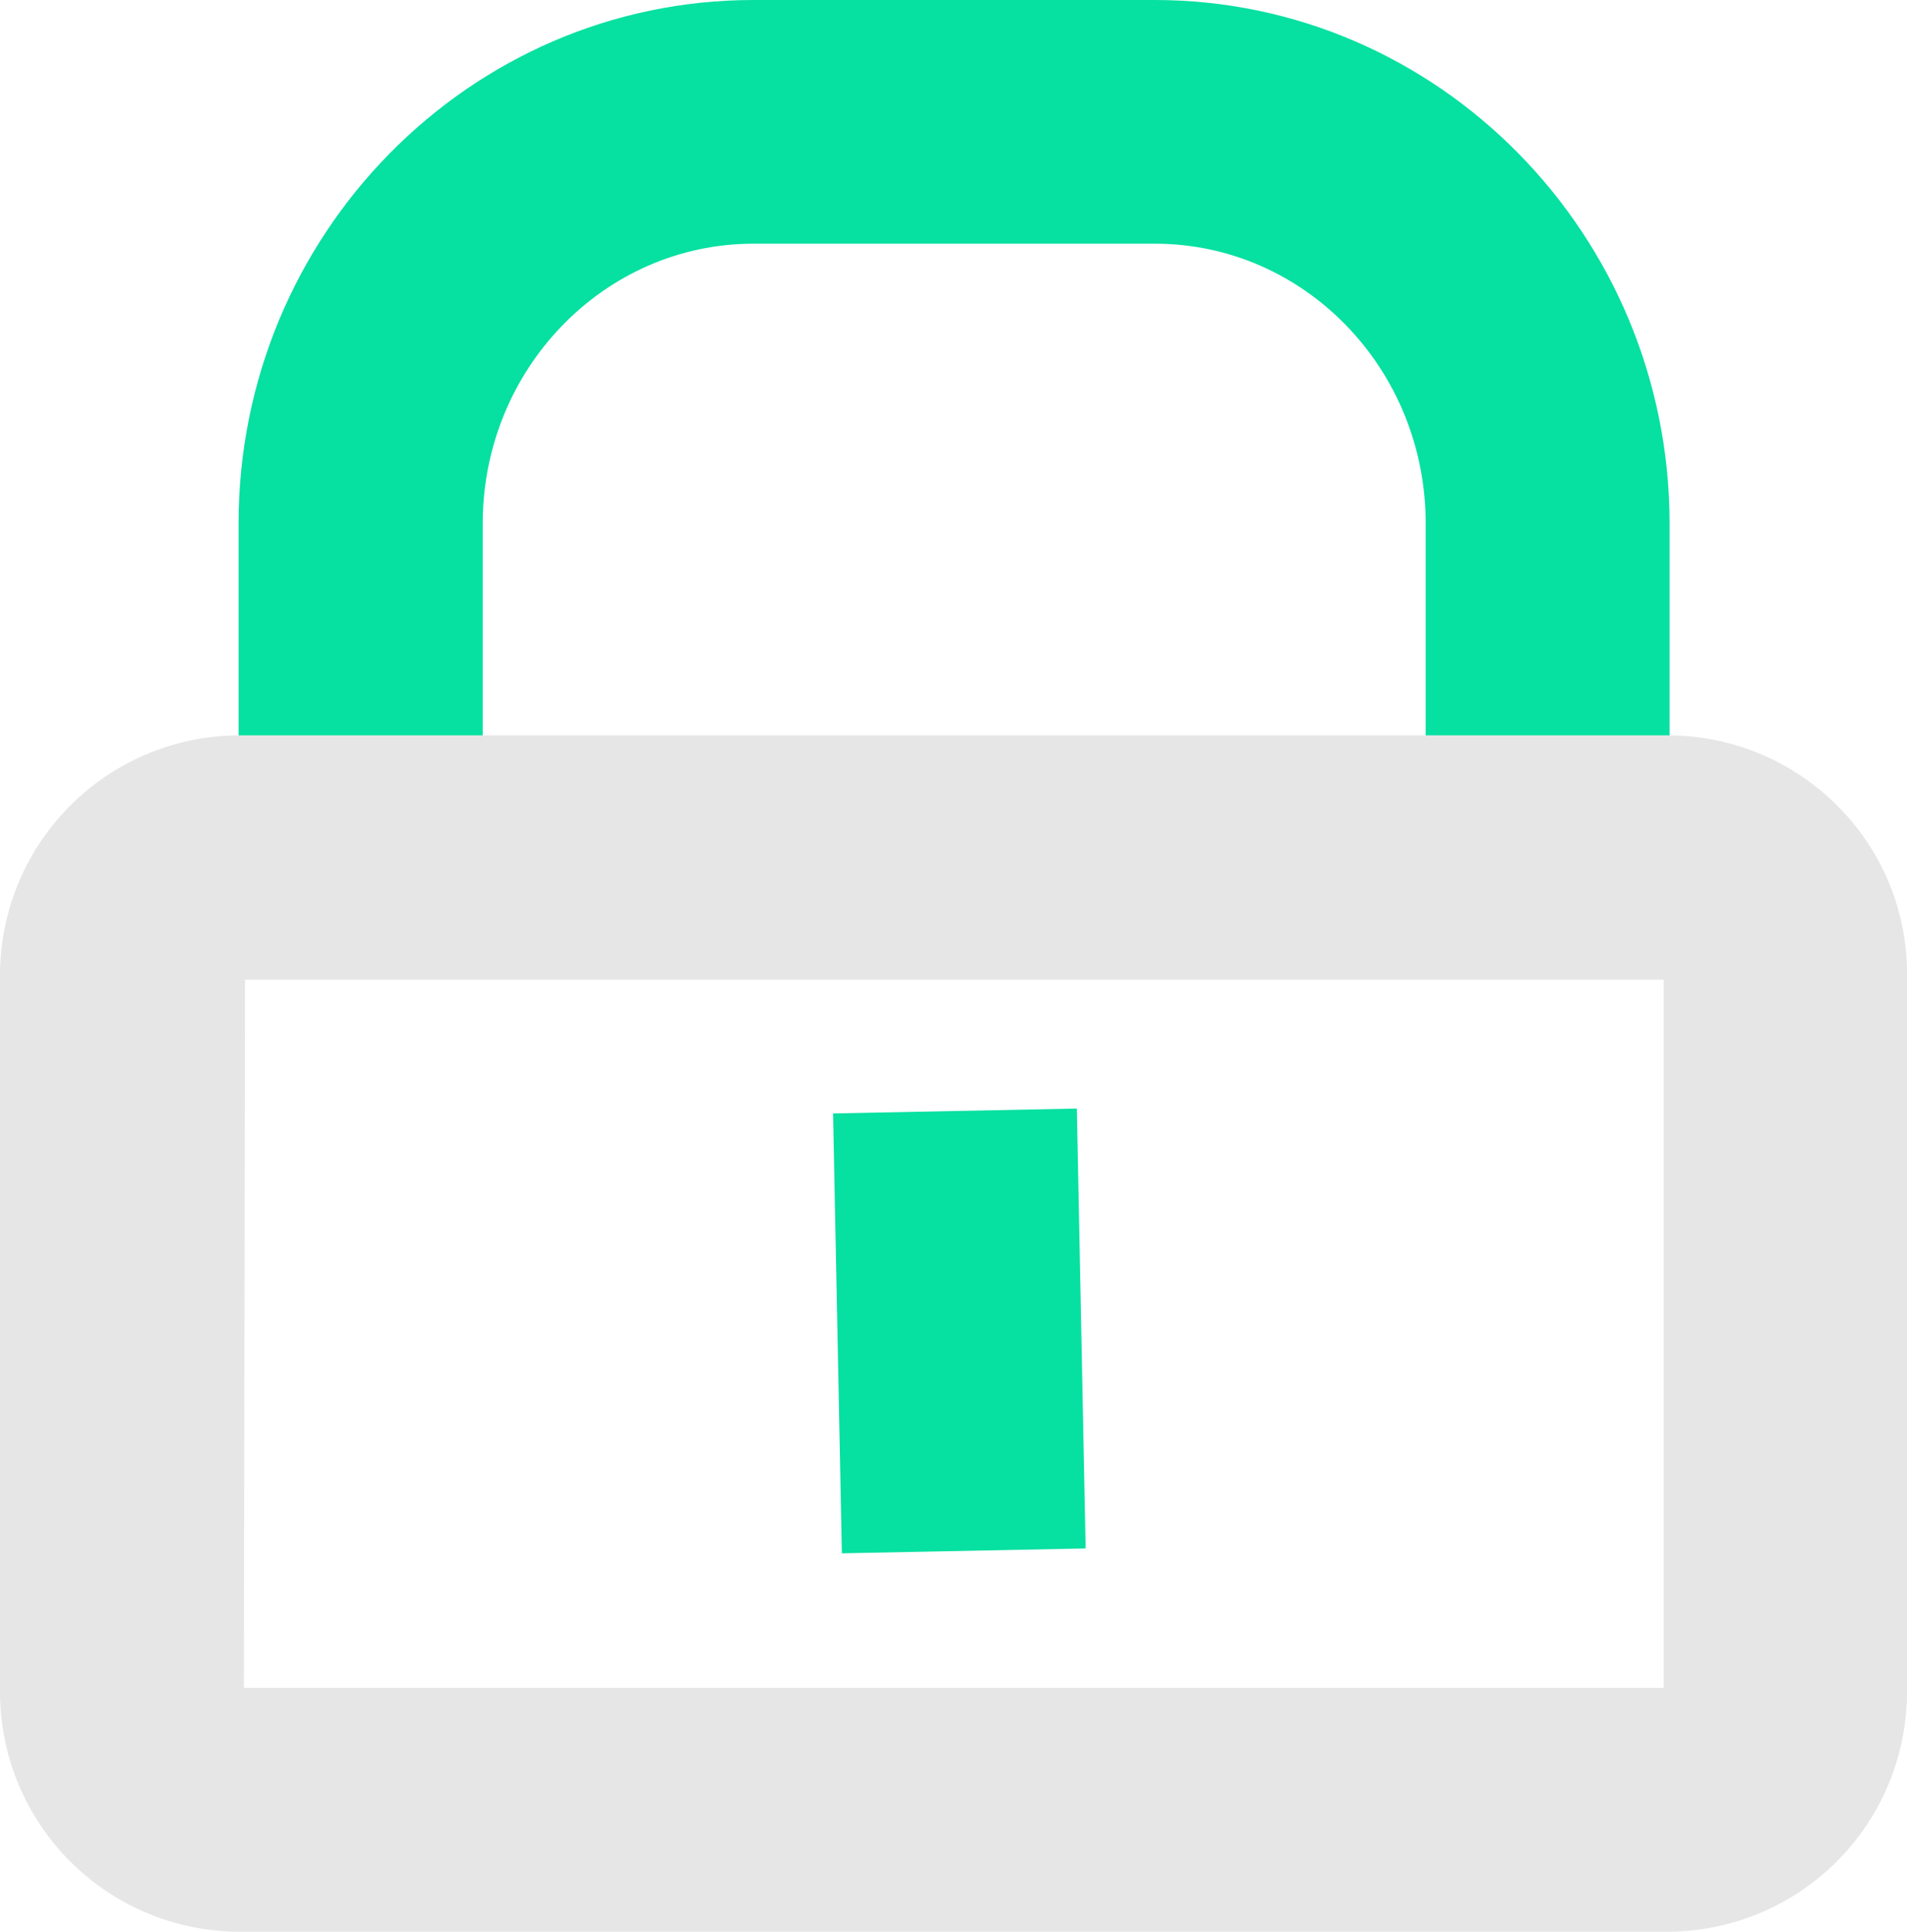 <?xml version="1.0" encoding="UTF-8"?> <svg xmlns="http://www.w3.org/2000/svg" viewBox="0 0 147.87 149.74"> <defs> <style>.cls-1{fill:#06e0a1;}.cls-2{fill:#e6e6e6;}</style> </defs> <title>блокировка</title> <g id="Слой_2" data-name="Слой 2"> <g id="Слой_1-2" data-name="Слой 1"> <path class="cls-1" d="M129.46,66.58H110.55v-26c0-12-9.42-21.69-21-21.69H58.43c-11.59,0-21,9.73-21,21.69v26H18.5v-26C18.5,18.21,36.41,0,58.43,0H89.54c22,0,39.92,18.21,39.92,40.6Z"></path> <path class="cls-2" d="M129.3,149.74H18.57A18.59,18.59,0,0,1,0,131.17V75.61A18.6,18.6,0,0,1,18.57,57H129.4a18.59,18.59,0,0,1,13.16,5.55,18.38,18.38,0,0,1,5.31,13.29v55.3A18.59,18.59,0,0,1,129.3,149.74ZM18.91,130.84H129V75.94h-110Z"></path> <rect class="cls-1" x="64.53" y="86.39" width="18.9" height="34.1" transform="matrix(1, -0.02, 0.02, 1, -1.66, 1.21)"></rect> </g> </g> </svg> 